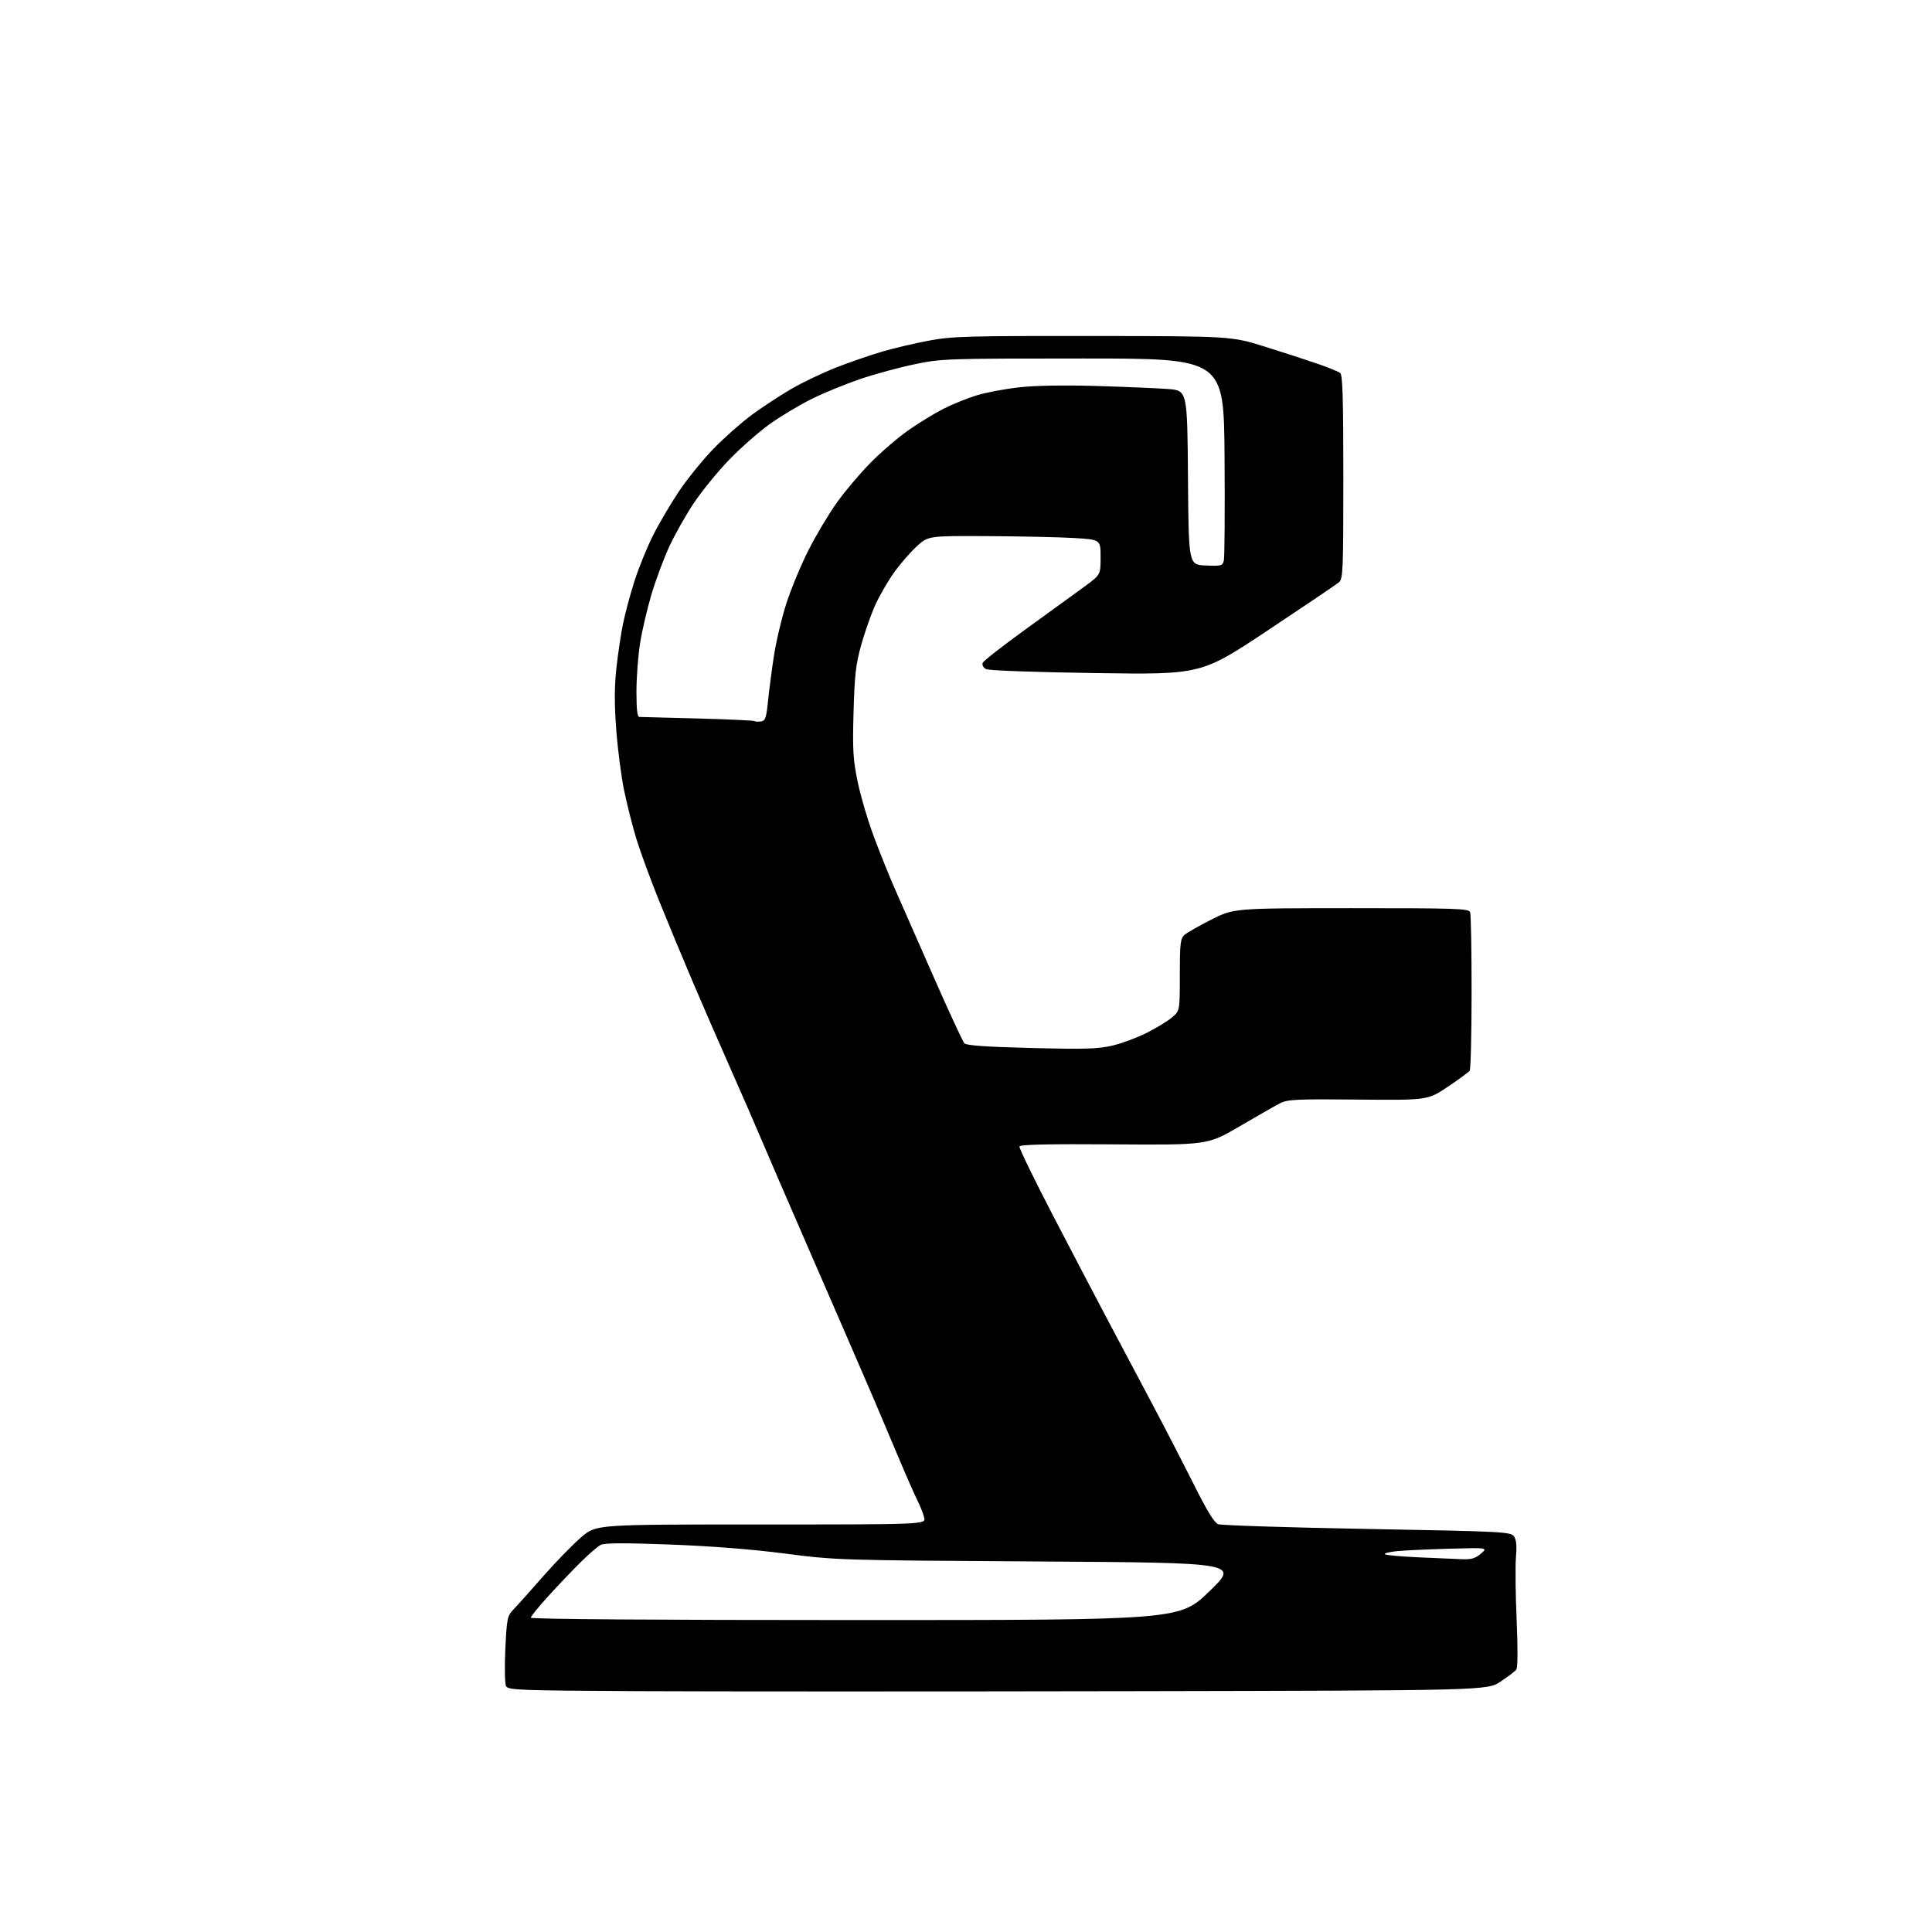 <?xml version="1.0" encoding="UTF-8" standalone="no"?>
<!-- Filename: d1c9e024423bdc7364235f9eecb7a6d9b9b1201e49bda4240139aad5e9ea8c4d.svg -->
<!-- Created with https://svgstud.io -->
<svg
  version="1.1"
  xmlns="http://www.w3.org/2000/svg"
  xmlns:xlink="http://www.w3.org/1999/xlink"
  xmlns:svg="http://www.w3.org/2000/svg"
  xmlns:rdf="http://www.w3.org/1999/02/22-rdf-syntax-ns#"
  xmlns:cc="http://creativecommons.org/ns#"
  xmlns:dc="http://purl.org/dc/elements/1.1/"
  viewBox="0 0 768 768"
  width="768"
  height="768"
  role="img"
  aria-labelledby="titleID descID"
>
  <title id="titleID">A simple, clean geometric letter &apos;R&apos;</title>
  <desc id="descID">AI-generated SVG illustration: A simple, clean geometric letter &apos;R&apos;, created on https://svgstud.io</desc>

  <rect width="100%" height="100%" fill="white" />


  <path stroke="none" fill="black" fill-rule="evenodd" d="M448.83,672.27C370.55,672.42 283.00,672.41 254.28,672.26C205.82,672.00 202.00,671.86 201.16,670.24C200.67,669.28 200.54,662.65 200.88,655.50C201.46,643.42 201.68,642.32 204.00,639.91C205.38,638.49 210.78,632.46 216.00,626.51C221.22,620.57 228.11,613.52 231.30,610.85C237.10,606.00 237.10,606.00 302.57,606.00C368.04,606.00 368.04,606.00 367.38,603.25C367.01,601.74 365.82,598.70 364.72,596.51C363.62,594.32 360.25,586.67 357.24,579.51C354.22,572.35 349.84,562.00 347.50,556.50C345.16,551.00 334.82,527.15 324.52,503.50C314.23,479.85 304.10,456.45 302.03,451.50C299.95,446.55 294.66,434.40 290.26,424.50C285.87,414.60 279.11,399.07 275.25,390.00C271.39,380.93 265.41,366.52 261.97,358.00C258.53,349.48 254.47,338.39 252.94,333.37C251.42,328.35 249.24,319.76 248.11,314.28C246.97,308.81 245.56,297.94 244.97,290.13C244.20,279.89 244.22,273.09 245.01,265.72C245.62,260.10 246.81,252.12 247.65,248.00C248.49,243.88 250.54,236.22 252.21,231.00C253.88,225.78 257.17,217.65 259.53,212.95C261.89,208.25 266.54,200.34 269.86,195.37C273.19,190.40 279.41,182.72 283.70,178.31C287.99,173.90 294.88,167.82 299.00,164.80C303.12,161.79 310.10,157.21 314.50,154.64C318.90,152.07 327.00,148.20 332.50,146.05C338.00,143.90 346.33,141.03 351.00,139.68C355.68,138.33 364.00,136.38 369.50,135.36C378.51,133.68 384.96,133.51 434.50,133.56C489.50,133.63 489.50,133.63 503.00,137.86C510.43,140.18 519.88,143.26 524.00,144.69C528.12,146.12 532.06,147.74 532.75,148.27C533.71,149.02 534.00,158.51 534.00,189.63C534.00,226.87 533.86,230.13 532.25,231.48C531.29,232.29 518.58,240.87 504.00,250.56C477.50,268.17 477.50,268.17 435.64,267.56C411.09,267.21 393.02,266.55 391.93,265.96C390.88,265.40 390.32,264.34 390.63,263.51C390.94,262.71 398.86,256.53 408.22,249.78C417.58,243.02 428.00,235.46 431.37,232.98C437.50,228.45 437.50,228.45 437.50,221.48C437.50,214.50 437.50,214.50 427.00,213.87C421.23,213.53 405.80,213.19 392.73,213.12C368.96,213.00 368.96,213.00 364.36,217.24C361.83,219.57 357.78,224.25 355.36,227.64C352.94,231.03 349.61,236.80 347.95,240.45C346.29,244.11 343.78,251.24 342.36,256.30C340.20,264.06 339.72,268.25 339.30,283.00C338.88,298.18 339.09,301.86 340.93,310.76C342.09,316.40 345.02,326.30 347.44,332.76C349.85,339.22 353.62,348.55 355.80,353.50C357.99,358.45 364.82,373.98 370.98,388.00C377.14,402.02 382.71,414.05 383.36,414.73C384.19,415.60 391.88,416.14 410.02,416.60C431.49,417.13 436.56,416.98 442.24,415.63C445.95,414.75 452.07,412.48 455.84,410.58C459.61,408.68 464.11,405.94 465.85,404.48C469.00,401.82 469.00,401.82 469.00,387.57C469.00,375.10 469.23,373.10 470.80,371.68C471.79,370.78 476.63,368.02 481.55,365.54C490.50,361.03 490.50,361.03 537.14,361.01C578.76,361.00 583.85,361.17 584.39,362.58C584.73,363.45 584.99,377.74 584.98,394.33C584.98,410.92 584.64,424.99 584.23,425.59C583.83,426.19 579.90,429.09 575.50,432.02C567.50,437.36 567.50,437.36 539.86,437.10C515.35,436.86 511.84,437.03 508.86,438.55C507.01,439.50 499.78,443.63 492.79,447.72C480.07,455.16 480.07,455.16 442.85,454.90C416.31,454.72 405.51,454.96 405.25,455.75C405.05,456.36 411.16,468.93 418.84,483.68C426.51,498.43 436.37,517.25 440.74,525.50C445.11,533.75 452.75,548.15 457.72,557.50C462.69,566.85 470.19,581.38 474.40,589.78C479.80,600.58 482.70,605.31 484.27,605.90C485.50,606.36 512.13,607.21 543.45,607.78C596.91,608.75 600.48,608.93 601.78,610.66C602.77,611.99 603.01,614.32 602.62,619.00C602.32,622.58 602.44,633.83 602.89,644.00C603.38,655.33 603.33,662.97 602.75,663.71C602.24,664.38 599.42,666.52 596.49,668.46C591.17,672.00 591.17,672.00 448.83,672.27zM339.96,644.00C468.91,644.00 468.91,644.00 480.71,632.61C492.50,621.21 492.50,621.21 412.50,620.71C333.24,620.22 332.31,620.19 312.00,617.56C298.79,615.85 282.48,614.58 266.16,613.97C247.67,613.28 240.25,613.33 238.72,614.15C237.56,614.77 234.05,617.80 230.93,620.89C227.80,623.97 222.03,630.01 218.12,634.31C214.20,638.60 211.00,642.54 211.00,643.06C211.00,643.64 260.08,644.00 339.96,644.00zM581.19,619.81C584.88,619.96 586.49,619.49 588.67,617.61C591.46,615.21 591.46,615.21 575.98,615.64C567.47,615.88 558.10,616.32 555.17,616.62C552.23,616.92 550.13,617.47 550.49,617.83C550.86,618.20 556.86,618.75 563.83,619.06C570.80,619.37 578.61,619.70 581.19,619.81zM302.46,286.79C304.22,286.54 304.60,285.49 305.26,279.00C305.68,274.88 306.73,266.77 307.60,261.00C308.47,255.22 310.72,245.71 312.60,239.86C314.49,234.01 318.46,224.44 321.43,218.59C324.41,212.74 329.46,204.27 332.67,199.78C335.88,195.29 341.88,188.19 346.00,184.00C350.12,179.81 356.88,174.00 361.00,171.10C365.12,168.19 371.43,164.34 375.00,162.52C378.57,160.71 384.50,158.31 388.16,157.18C391.82,156.04 399.47,154.60 405.16,153.97C411.72,153.24 423.00,153.05 436.00,153.44C447.27,153.77 459.98,154.31 464.24,154.63C471.97,155.21 471.97,155.21 472.24,189.85C472.50,224.50 472.50,224.50 479.22,224.79C485.51,225.07 485.97,224.94 486.50,222.79C486.81,221.53 486.93,202.95 486.78,181.50C486.50,142.50 486.50,142.50 430.50,142.51C375.98,142.51 374.21,142.57 363.50,144.81C357.45,146.07 347.77,148.70 342.00,150.65C336.23,152.61 327.50,156.18 322.61,158.61C317.72,161.03 310.16,165.57 305.82,168.69C301.47,171.82 294.21,178.23 289.68,182.94C285.15,187.65 278.87,195.38 275.72,200.11C272.57,204.85 268.20,212.61 266.01,217.36C263.82,222.10 260.65,230.60 258.98,236.24C257.30,241.88 255.27,250.55 254.47,255.50C253.67,260.45 253.01,269.11 253.00,274.75C253.00,282.28 253.33,285.00 254.25,285.00C254.94,285.01 265.40,285.28 277.50,285.61C289.60,285.94 299.71,286.41 299.96,286.65C300.21,286.89 301.34,286.95 302.46,286.79z" />

</svg>
